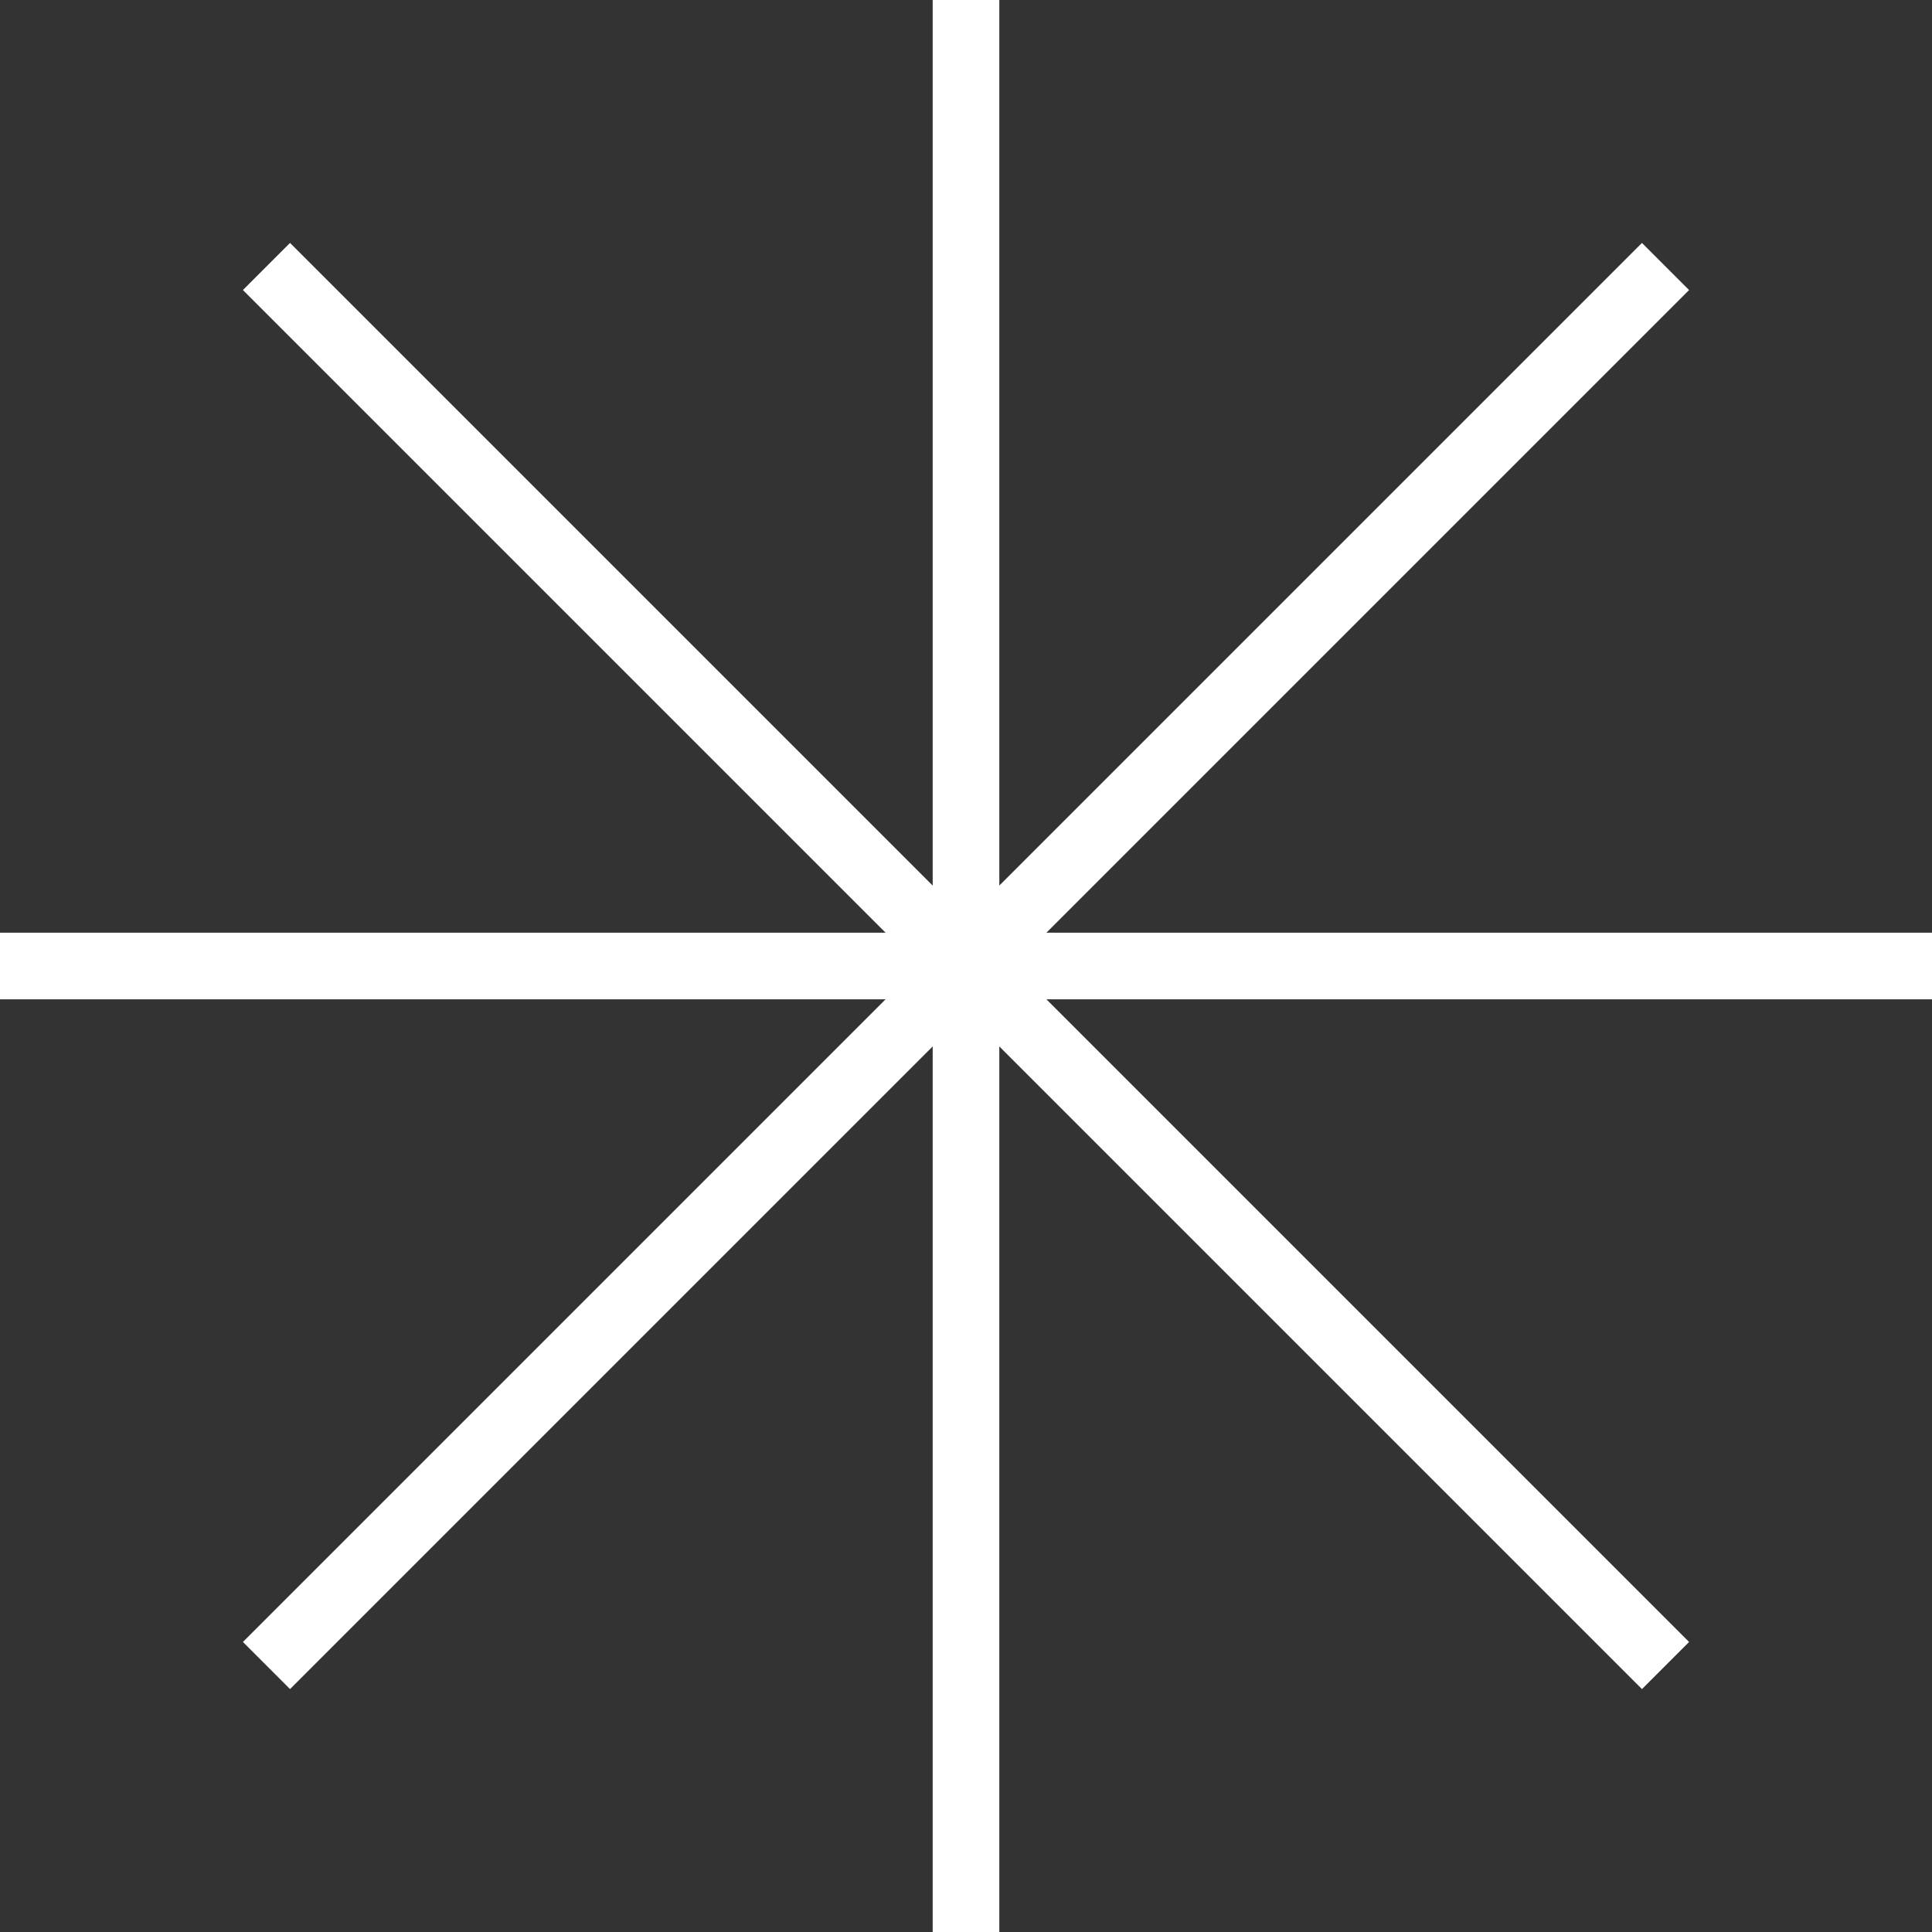 <svg xmlns="http://www.w3.org/2000/svg" width="58" height="58" viewBox="0 0 58 58">
  <rect x="0" y="0" width="58" height="58" fill="#333333" stroke="none"/>
  <g id="Group_39538" data-name="Group 39538" transform="translate(-3425 -7427)">
    <g id="Group_39536" data-name="Group 39536" transform="translate(-0.5 -0.5)">
      <line id="Line_1632" data-name="Line 1632" x2="59.397" transform="translate(3433.5 7435.5) rotate(45)" fill="none" stroke="#fff" stroke-width="2"/>
      <line id="Line_1633" data-name="Line 1633" x2="59.397" transform="translate(3475.5 7435.5) rotate(135)" fill="none" stroke="#fff" stroke-width="2"/>
    </g>
    <g id="Group_39537" data-name="Group 39537" transform="translate(-0.5 -0.5)">
      <line id="Line_1628" data-name="Line 1628" x2="58" transform="translate(3425.5 7456.5)" fill="none" stroke="#fff" stroke-width="2"/>
      <line id="Line_1631" data-name="Line 1631" x2="58" transform="translate(3454.5 7427.5) rotate(90)" fill="none" stroke="#fff" stroke-width="2"/>
    </g>
  </g>
</svg>
